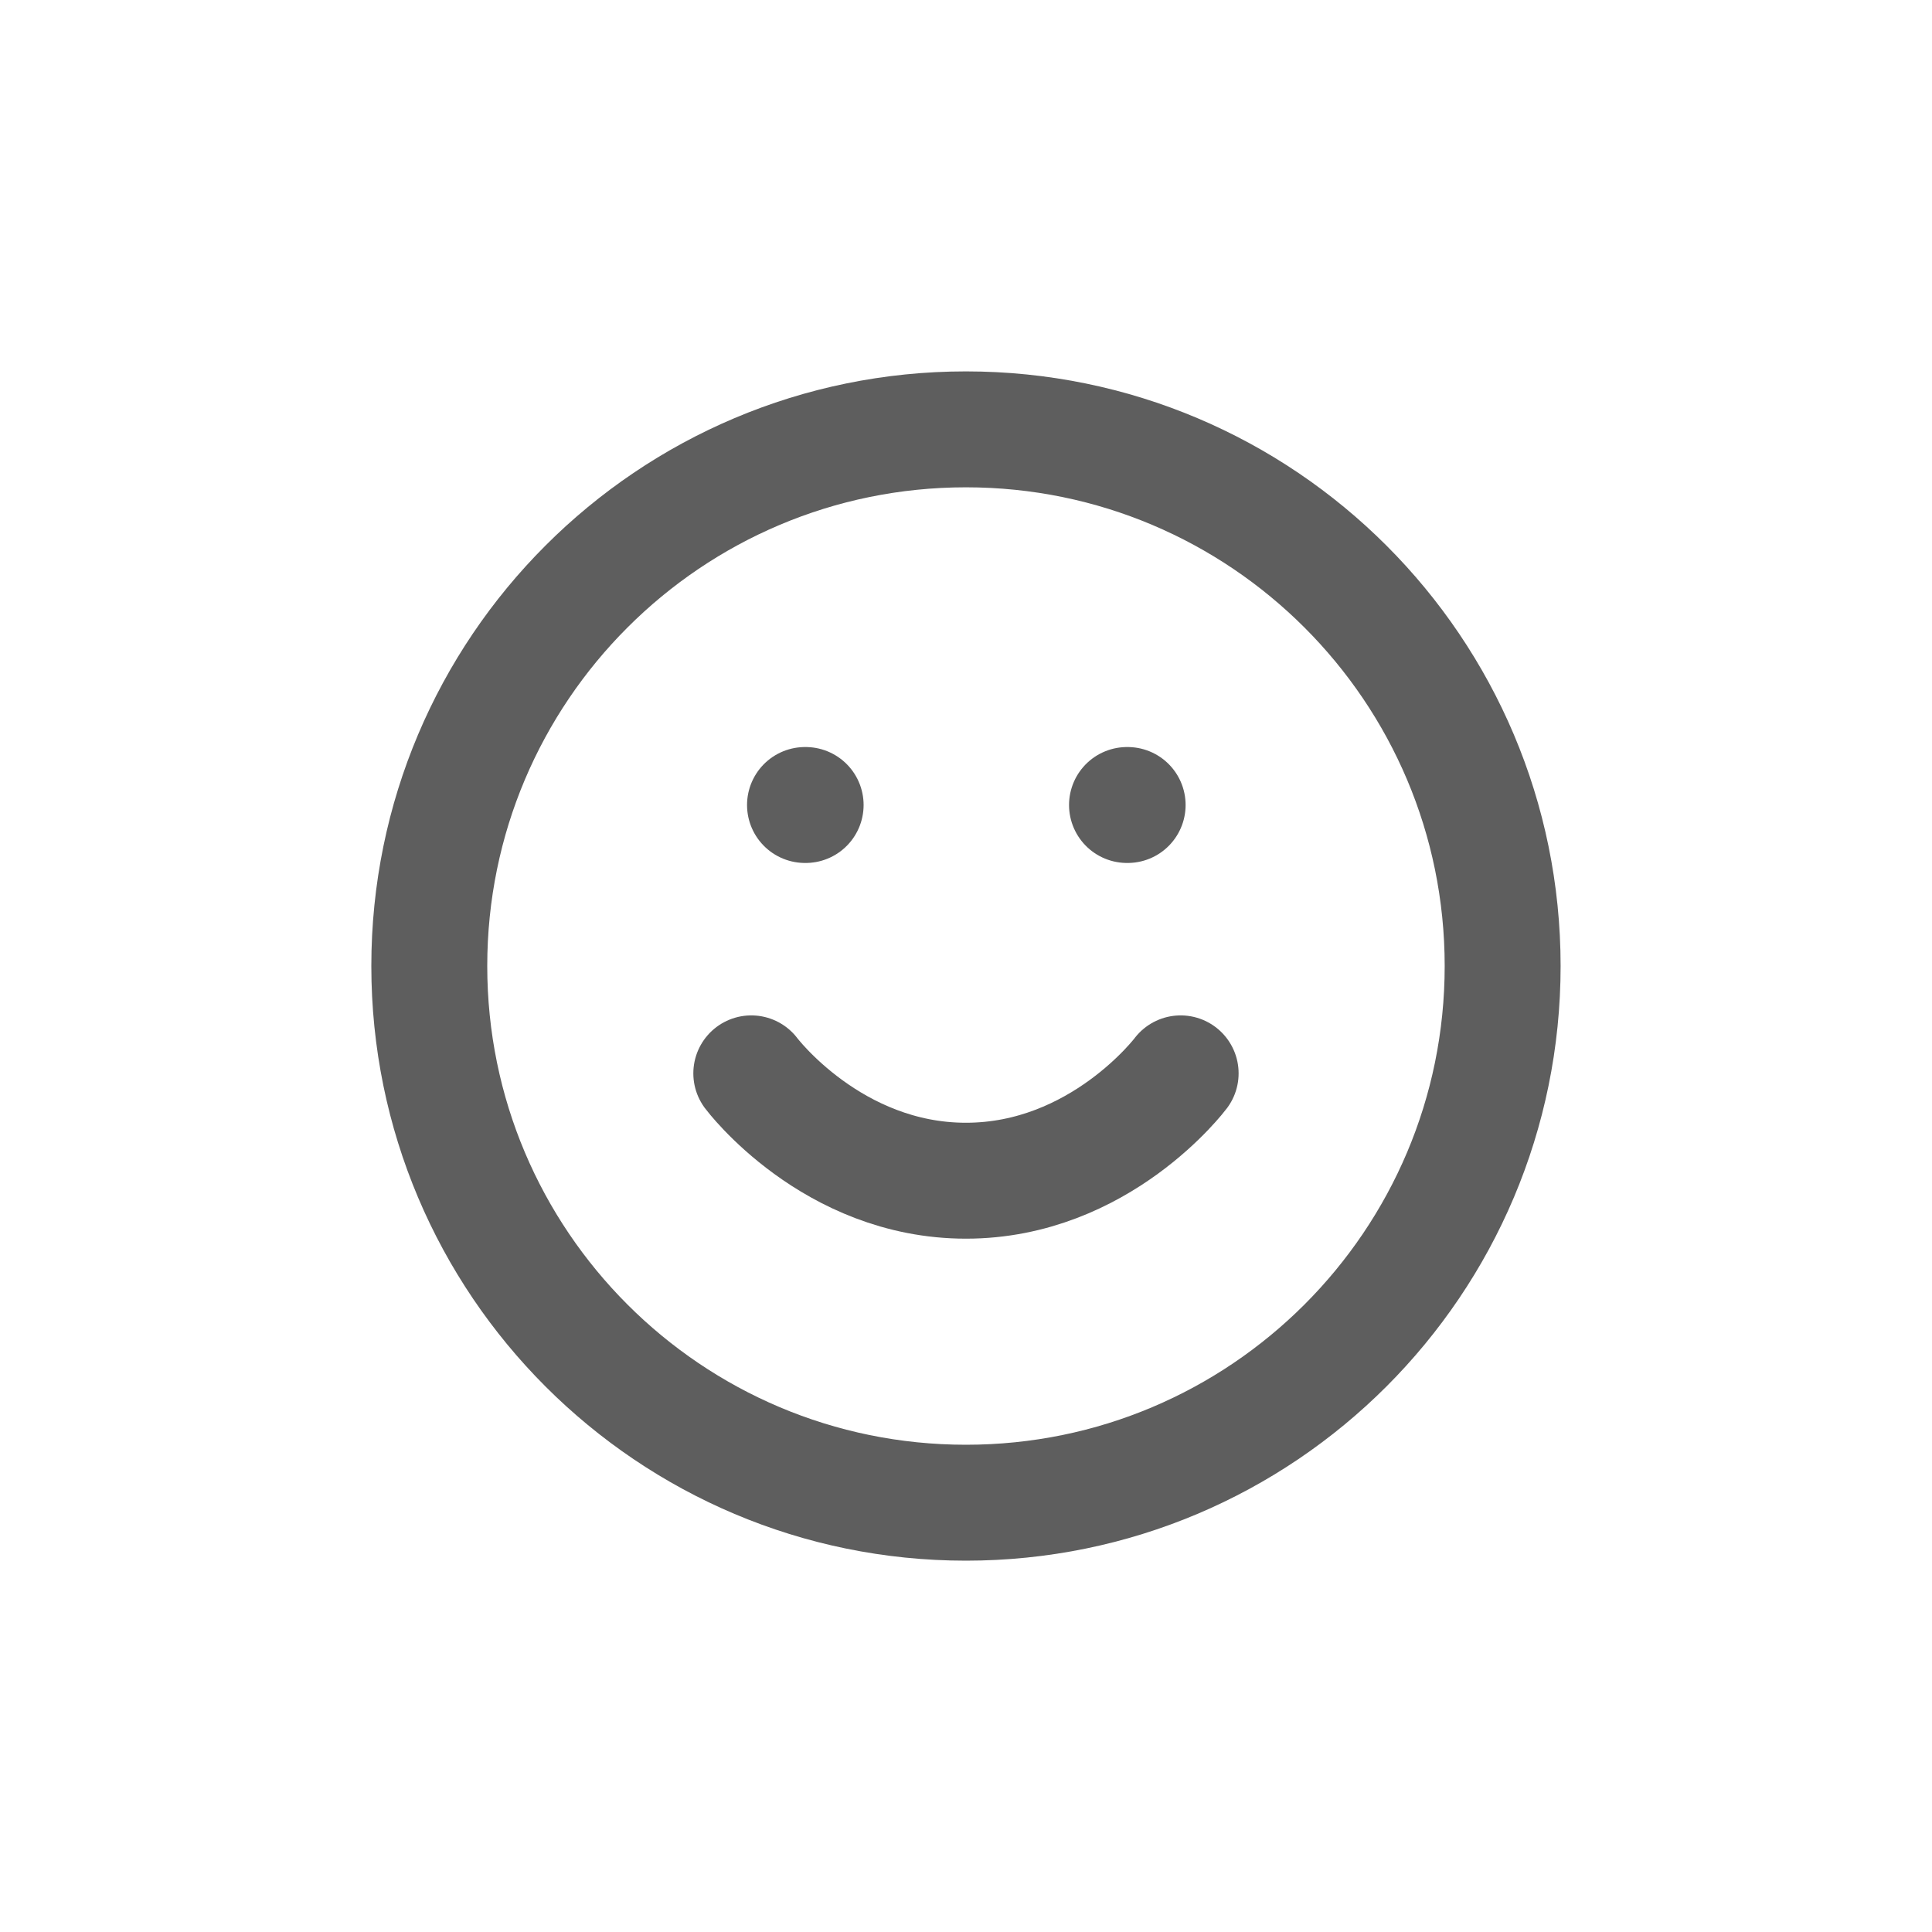 <svg width="30" height="30" viewBox="0 0 30 30" fill="none" xmlns="http://www.w3.org/2000/svg">
<path d="M14.999 23.334C19.602 23.334 23.333 19.603 23.333 15C23.333 10.398 19.602 6.667 14.999 6.667C10.397 6.667 6.666 10.398 6.666 15C6.666 19.603 10.397 23.334 14.999 23.334Z" stroke="#5E5E5E" stroke-width="1.8" stroke-linecap="round" stroke-linejoin="round"/>
<path d="M11.666 16.667C11.666 16.667 12.916 18.334 14.999 18.334C17.083 18.334 18.333 16.667 18.333 16.667" stroke="#5E5E5E" stroke-width="1.8" stroke-linecap="round" stroke-linejoin="round"/>
<path d="M12.5 12.5H12.51" stroke="#5E5E5E" stroke-width="1.8" stroke-linecap="round" stroke-linejoin="round"/>
<path d="M17.5 12.5H17.51" stroke="#5E5E5E" stroke-width="1.8" stroke-linecap="round" stroke-linejoin="round"/>
</svg>
